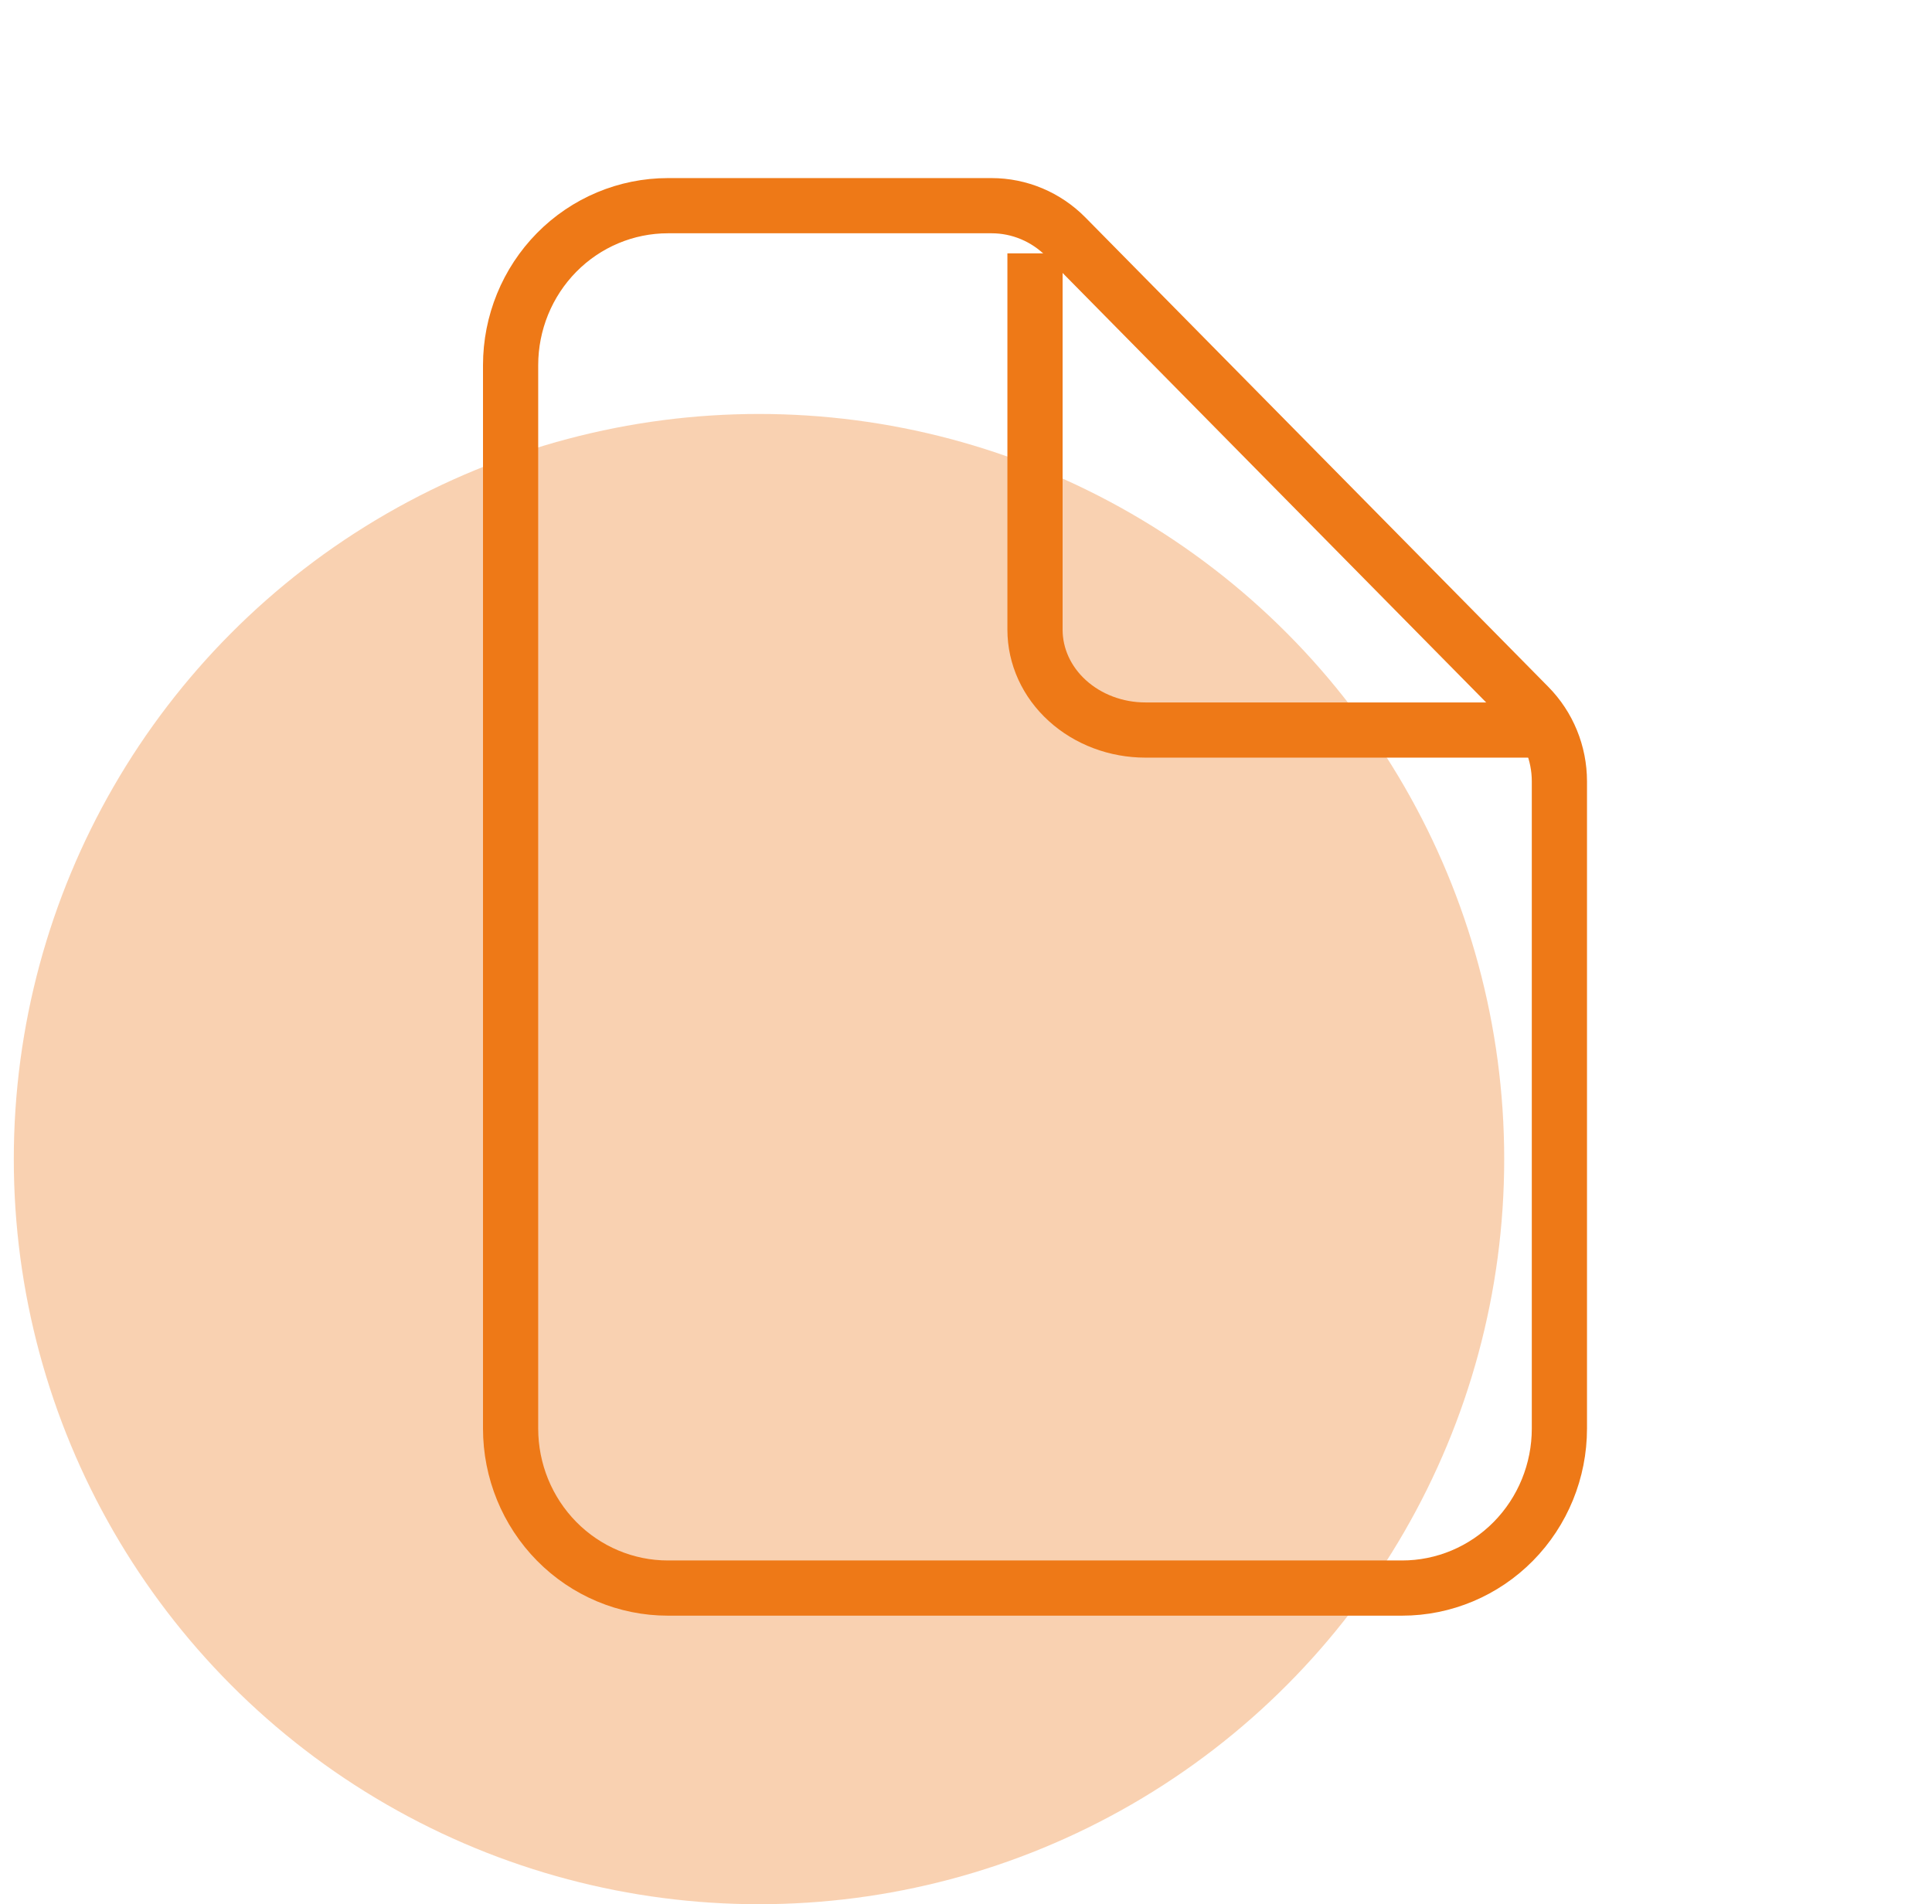 <svg width="70" height="69" viewBox="0 0 70 69" fill="none" xmlns="http://www.w3.org/2000/svg">
<circle opacity="0.5" cx="27.5" cy="42" r="27" fill="#F4A564"/>
<path d="M56.5 28.314V51.764C56.5 53.297 55.9 54.767 54.831 55.851C53.762 56.935 52.312 57.544 50.8 57.544H24.2C22.688 57.544 21.238 56.935 20.169 55.851C19.101 54.767 18.5 53.297 18.5 51.764V13.233C18.5 11.7 19.101 10.23 20.169 9.146C21.238 8.062 22.688 7.453 24.2 7.453H35.927C36.934 7.453 37.9 7.859 38.613 8.581L55.387 25.591C56.1 26.313 56.5 27.293 56.5 28.314Z" stroke="#EE7917" stroke-width="2"/>
<path d="M37.5 9.18V22.816C37.5 23.78 37.921 24.706 38.672 25.387C39.422 26.069 40.439 26.453 41.5 26.453H56.5" stroke="#EE7917" stroke-width="2"/>
</svg>
